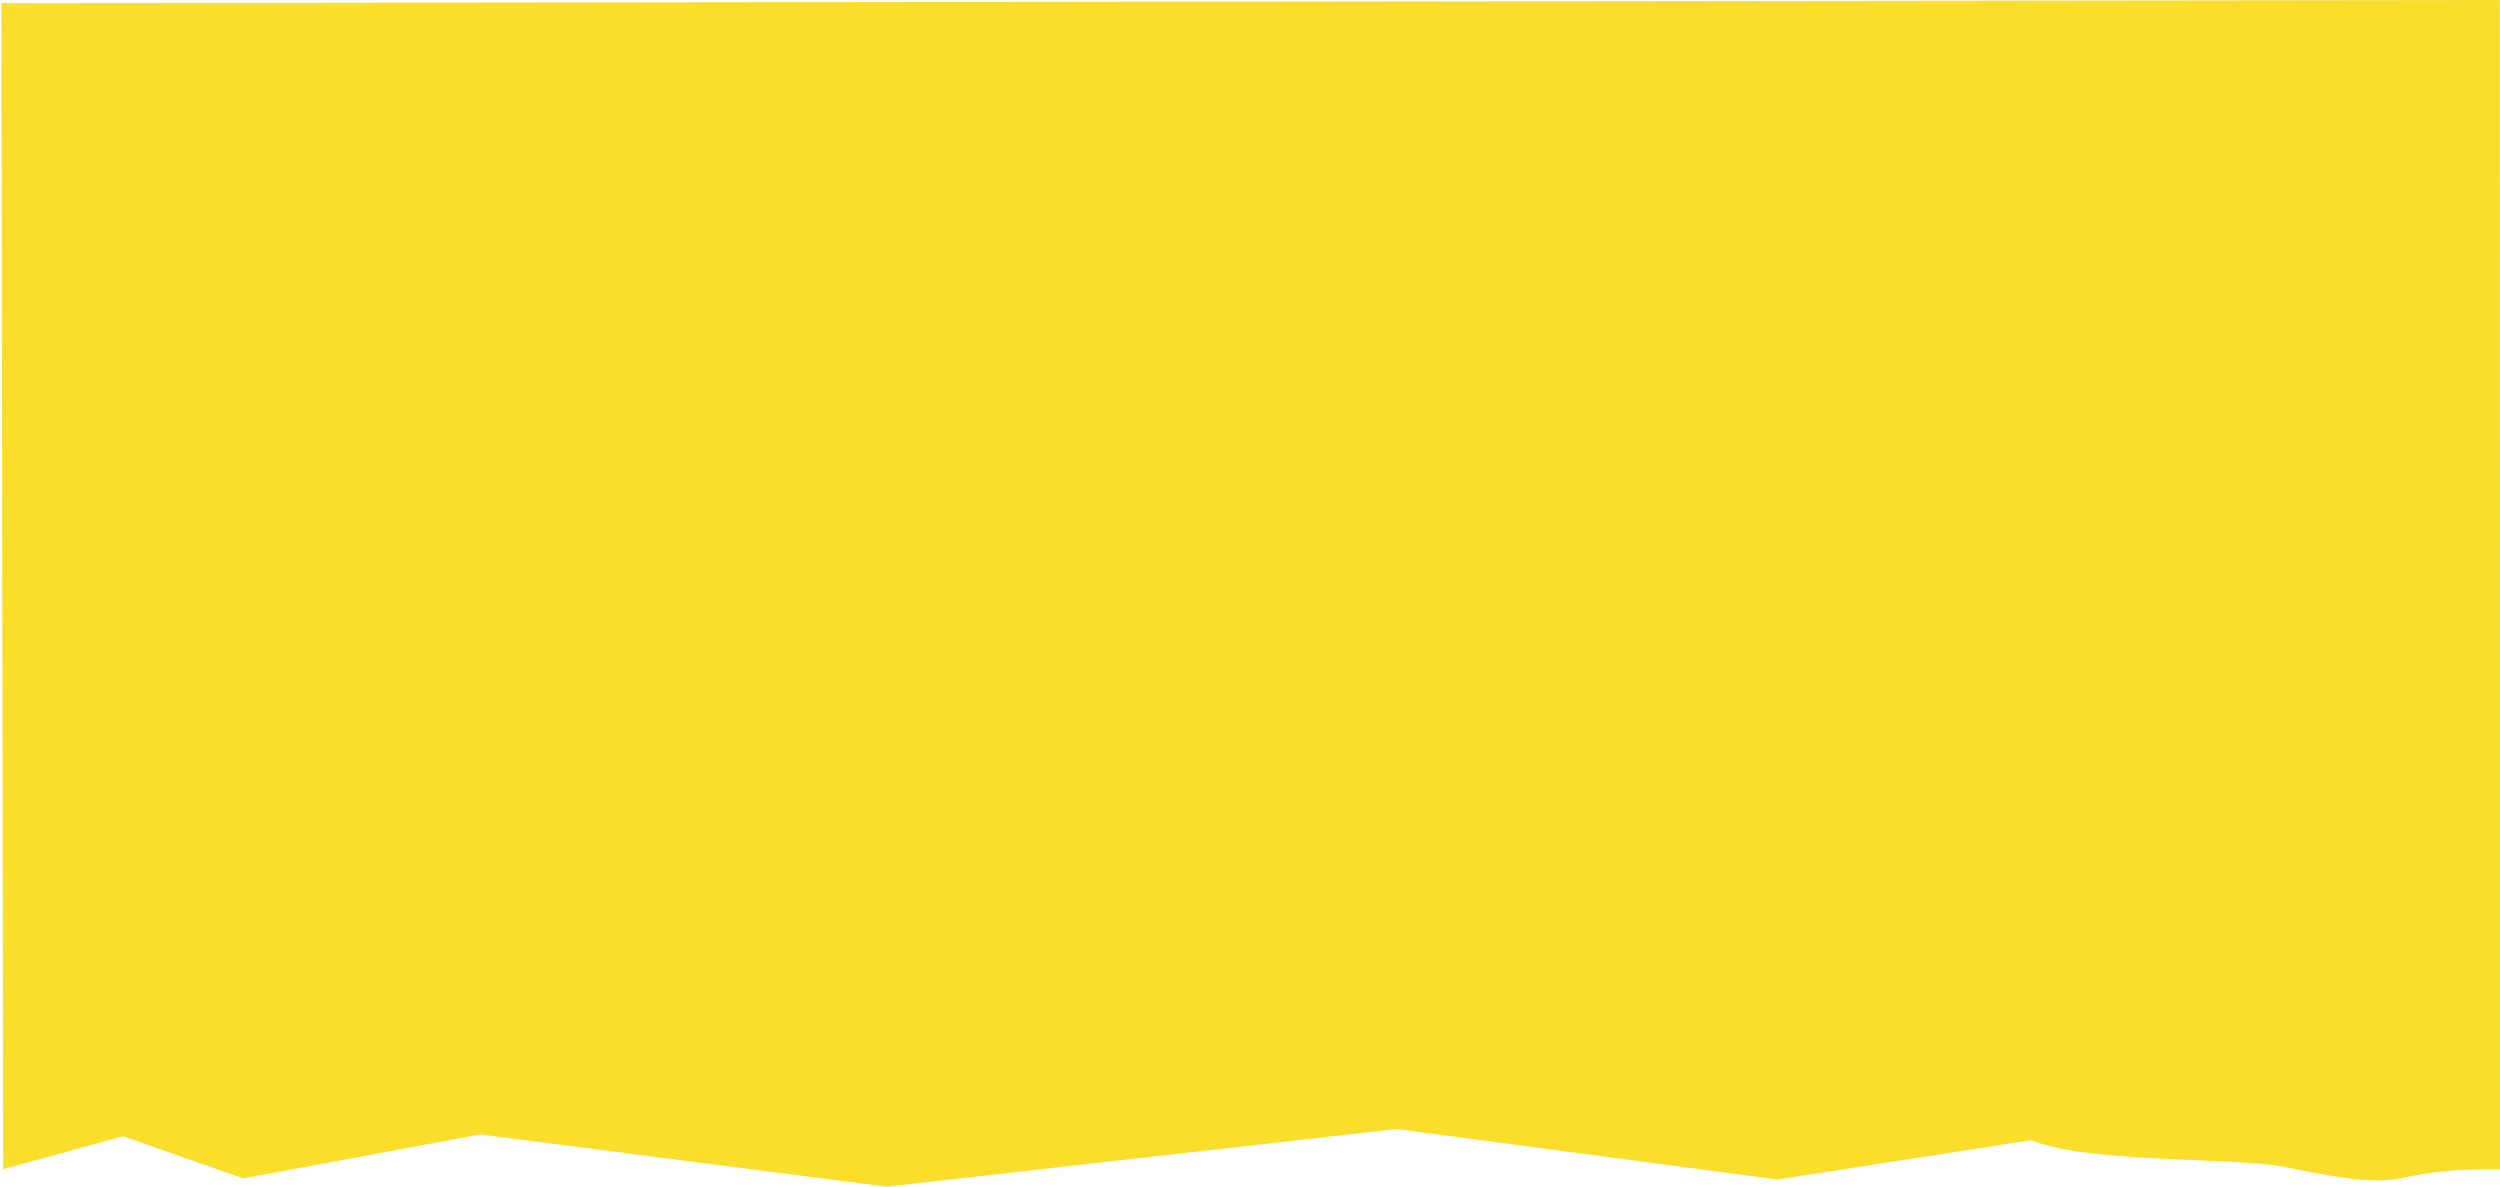 <svg width="100%" height="100%" viewBox="0 0 1601 760" version="1.1" xmlns="http://www.w3.org/2000/svg" xml:space="preserve" fill-rule="evenodd" clip-rule="evenodd" stroke-linejoin="round" stroke-miterlimit="2"><path d="M1600.924.002L.92 2.006l1.067 746.77L78.8 727.618l77.005 27.04 151.705-28.184 260.267 33.46 326.472-36.927 244.083 32.342 162.466-25.21c36.462 15.22 130.482 10.613 162.655 17.266 91.1 18.835 55.498.612 137.55 1.37l-.08-748.773z" fill="rgb(250,222,42)"/></svg>